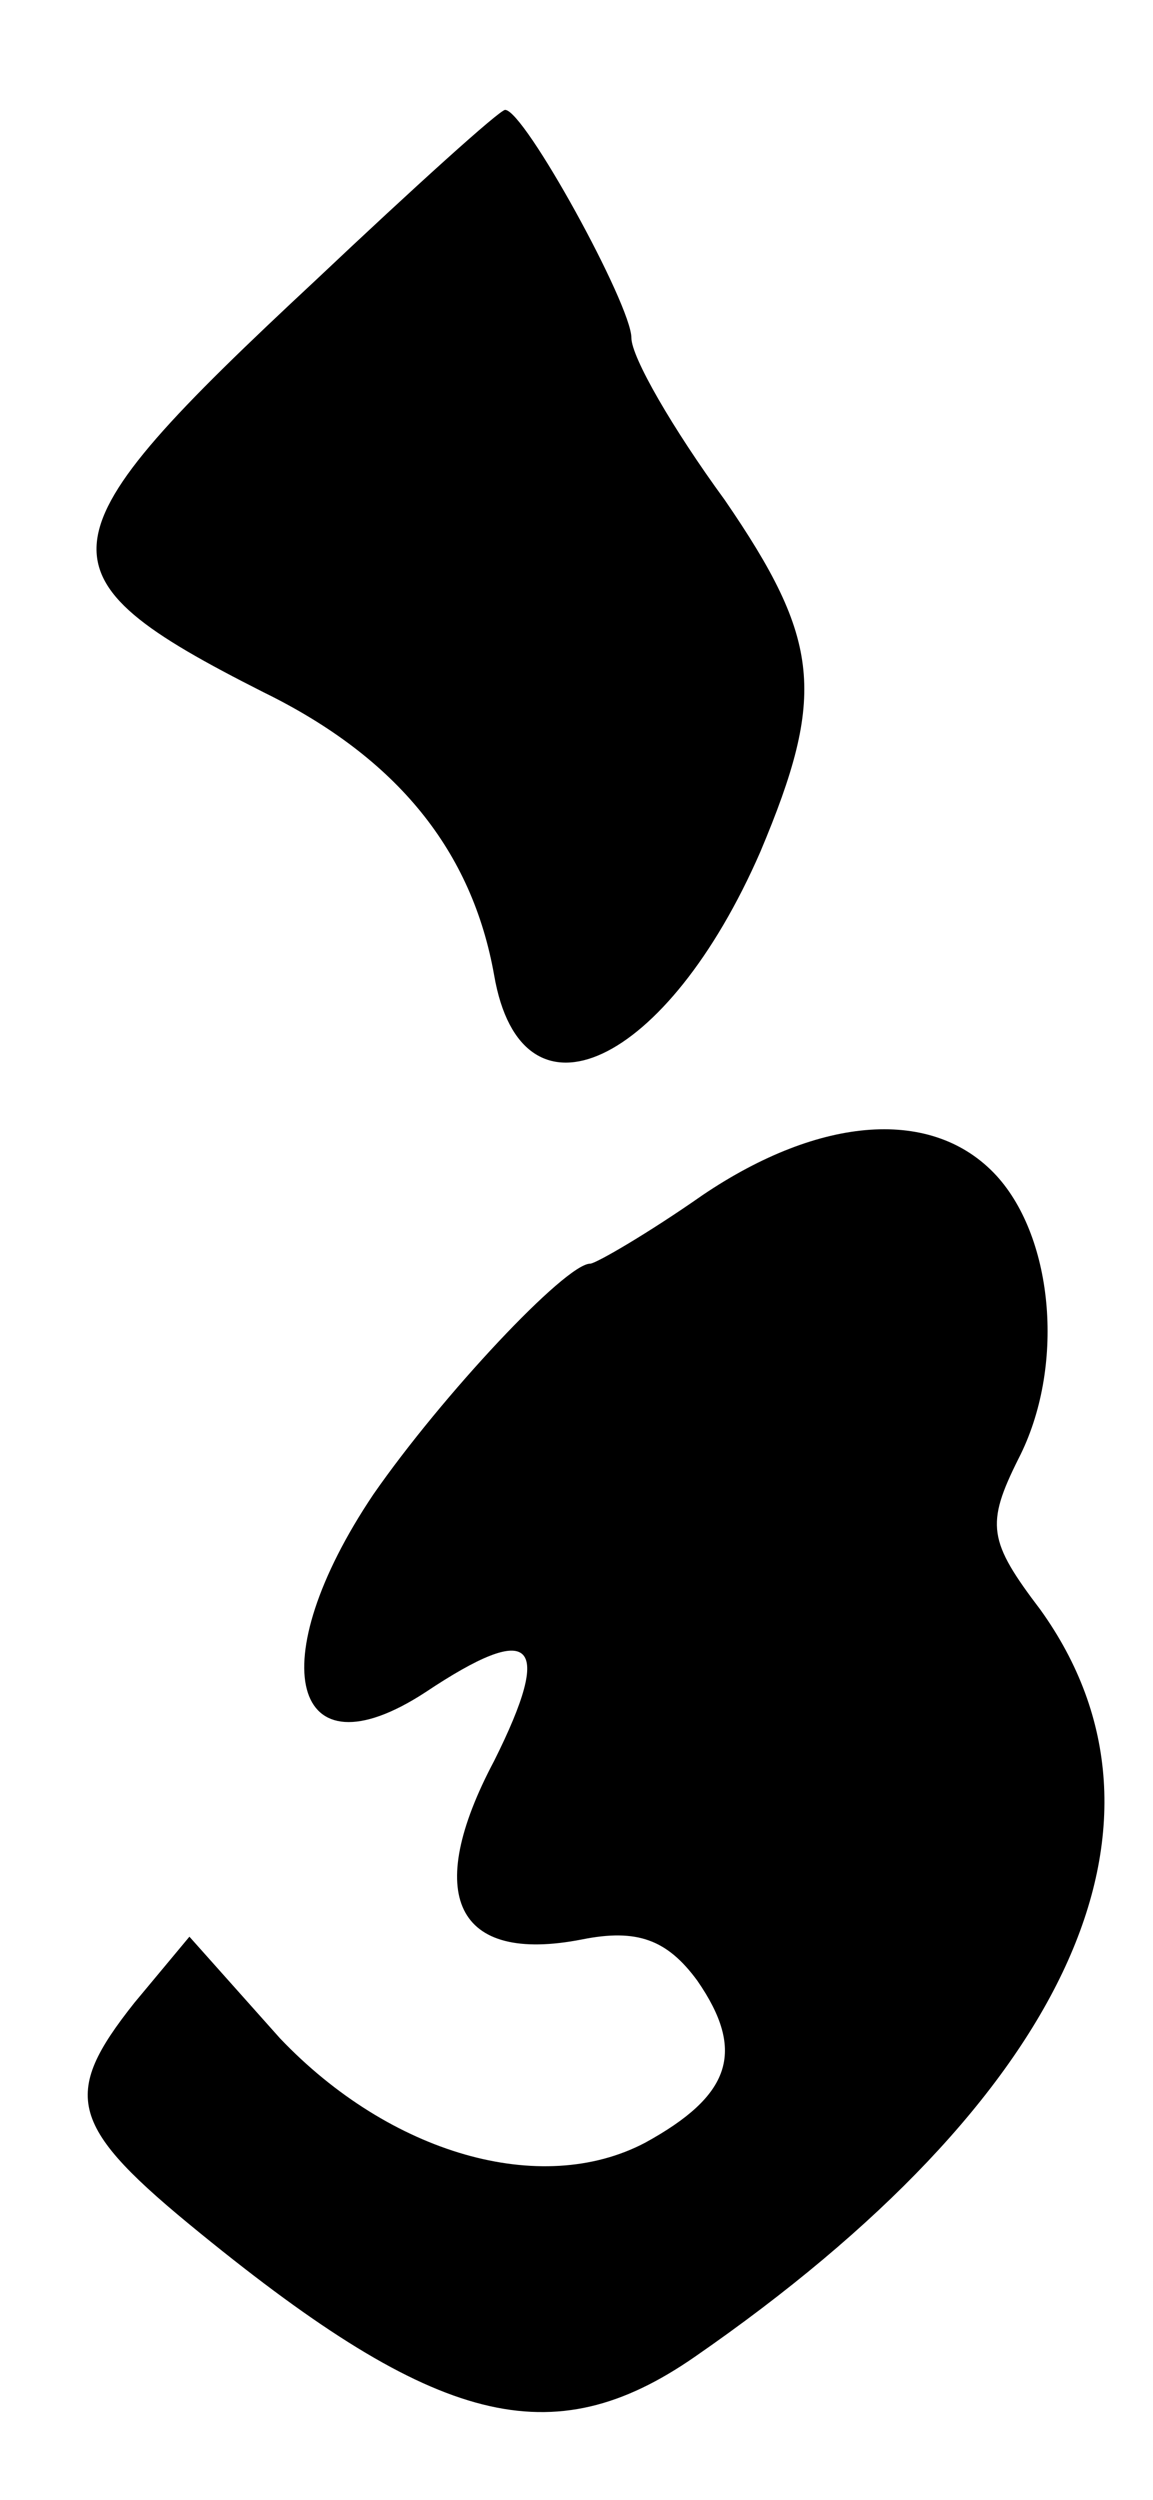 <?xml version="1.0" standalone="no"?>
<!DOCTYPE svg PUBLIC "-//W3C//DTD SVG 20010904//EN"
 "http://www.w3.org/TR/2001/REC-SVG-20010904/DTD/svg10.dtd">
<svg version="1.0" xmlns="http://www.w3.org/2000/svg"
 width="42pt" height="91pt" viewBox="0 0 42 91"
 preserveAspectRatio="xMidYMid meet">
<g transform="translate(0,91) scale(0.1,-0.1)"
fill="#000000" stroke="none">
<path d="M115 808 c-102 -95 -104 -107 -19 -150 49 -24 76 -58 84 -103 10 -58
63 -33 97 45 24 57 22 77 -13 128 -19 26 -34 52 -34 59 0 12 -39 83 -46 83 -2
0 -33 -28 -69 -62z"/>
<path d="M256 475 c-20 -14 -39 -25 -41 -25 -9 0 -54 -48 -79 -84 -41 -61 -30
-104 19 -72 39 26 47 19 25 -25 -26 -49 -14 -74 32 -65 20 4 31 0 42 -15 18
-26 12 -42 -19 -59 -38 -20 -93 -4 -133 38 l-33 37 -20 -24 c-27 -34 -24 -45
24 -84 86 -70 128 -81 180 -45 136 94 182 194 126 272 -19 25 -20 31 -8 55 17
33 13 80 -8 103 -23 25 -64 22 -107 -7z"/>
</g>
</svg>
